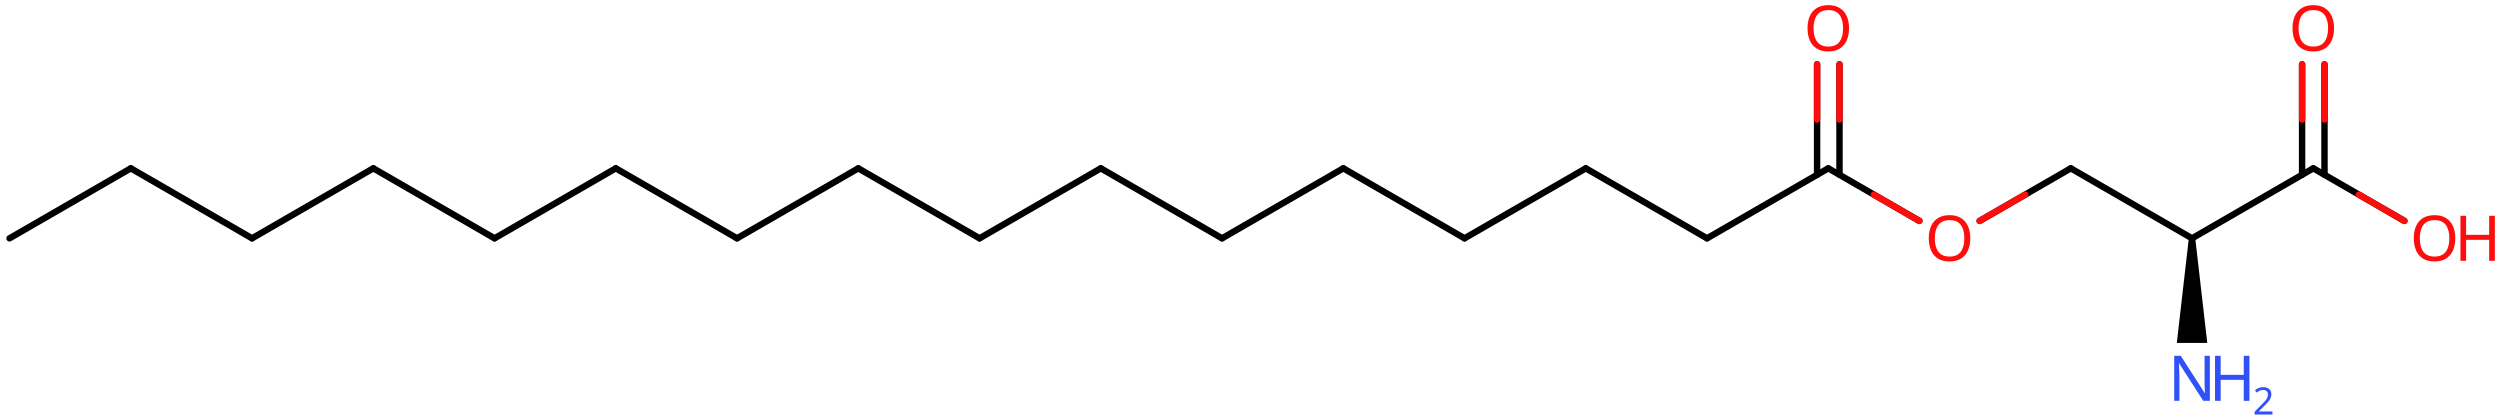 <svg xmlns="http://www.w3.org/2000/svg" xmlns:xlink="http://www.w3.org/1999/xlink" height="45.68mm" version="1.2" viewBox="0 0 272.128 45.68" width="272.128mm">
      
    <desc>Generated by the Chemistry Development Kit (http://github.com/cdk)</desc>
      
    <g fill="#FF0D0D" stroke="#000000" stroke-linecap="round" stroke-linejoin="round" stroke-width=".7">
            
        <rect fill="#FFFFFF" height="46.0" stroke="none" width="273.0" x=".0" y=".0"/>
            
        <g class="mol" id="mol1">
                  
            <line class="bond" id="mol1bnd1" x1="1.038" x2="14.236" y1="25.941" y2="18.321"/>
                  
            <line class="bond" id="mol1bnd2" x1="14.236" x2="27.435" y1="18.321" y2="25.941"/>
                  
            <line class="bond" id="mol1bnd3" x1="27.435" x2="40.633" y1="25.941" y2="18.321"/>
                  
            <line class="bond" id="mol1bnd4" x1="40.633" x2="53.831" y1="18.321" y2="25.941"/>
                  
            <line class="bond" id="mol1bnd5" x1="53.831" x2="67.029" y1="25.941" y2="18.321"/>
                  
            <line class="bond" id="mol1bnd6" x1="67.029" x2="80.228" y1="18.321" y2="25.941"/>
                  
            <line class="bond" id="mol1bnd7" x1="80.228" x2="93.426" y1="25.941" y2="18.321"/>
                  
            <line class="bond" id="mol1bnd8" x1="93.426" x2="106.624" y1="18.321" y2="25.941"/>
                  
            <line class="bond" id="mol1bnd9" x1="106.624" x2="119.822" y1="25.941" y2="18.321"/>
                  
            <line class="bond" id="mol1bnd10" x1="119.822" x2="133.02" y1="18.321" y2="25.941"/>
                  
            <line class="bond" id="mol1bnd11" x1="133.02" x2="146.219" y1="25.941" y2="18.321"/>
                  
            <line class="bond" id="mol1bnd12" x1="146.219" x2="159.417" y1="18.321" y2="25.941"/>
                  
            <line class="bond" id="mol1bnd13" x1="159.417" x2="172.615" y1="25.941" y2="18.321"/>
                  
            <line class="bond" id="mol1bnd14" x1="172.615" x2="185.813" y1="18.321" y2="25.941"/>
                  
            <line class="bond" id="mol1bnd15" x1="185.813" x2="199.012" y1="25.941" y2="18.321"/>
                  
            <g class="bond" id="mol1bnd16">
                        
                <line x1="197.792" x2="197.792" y1="19.025" y2="7.002"/>
                        
                <line x1="200.231" x2="200.231" y1="19.025" y2="7.002"/>
                      
                <line class="hi" stroke="#FF0D0D" x1="197.792" x2="197.792" y1="7.002" y2="13.013"/>
                <line class="hi" stroke="#FF0D0D" x1="200.231" x2="200.231" y1="7.002" y2="13.013"/>
            </g>
                  
            <line class="bond" id="mol1bnd17" x1="199.012" x2="208.926" y1="18.321" y2="24.045"/>
                  
            <line class="bond" id="mol1bnd18" x1="215.488" x2="225.408" y1="24.048" y2="18.321"/>
                  
            <line class="bond" id="mol1bnd19" x1="225.408" x2="238.606" y1="18.321" y2="25.941"/>
                  
            <line class="bond" id="mol1bnd20" x1="238.606" x2="251.804" y1="25.941" y2="18.321"/>
                  
            <g class="bond" id="mol1bnd21">
                        
                <line x1="250.585" x2="250.585" y1="19.025" y2="7.002"/>
                        
                <line x1="253.024" x2="253.024" y1="19.025" y2="7.002"/>
                      
                <line class="hi" stroke="#FF0D0D" x1="250.585" x2="250.585" y1="7.002" y2="13.013"/>
                <line class="hi" stroke="#FF0D0D" x1="253.024" x2="253.024" y1="7.002" y2="13.013"/>
            </g>
                  
            <line class="bond" id="mol1bnd22" x1="251.804" x2="261.719" y1="18.321" y2="24.045"/>
                  
            <path class="bond" d="M238.956 25.941h-.7l-1.308 11.39h1.658h1.658z" fill="#000000" id="mol1bnd23" stroke="none"/>
                  
            <path class="atom" d="M201.271 3.078q-.0 .756 -.256 1.328q-.256 .565 -.756 .881q-.5 .315 -1.244 .315q-.756 .0 -1.263 -.315q-.506 -.316 -.756 -.887q-.244 -.572 -.244 -1.334q.0 -.75 .244 -1.309q.25 -.566 .756 -.881q.507 -.316 1.274 -.316q.733 -.0 1.233 .316q.5 .309 .756 .875q.256 .565 .256 1.327zM197.407 3.078q.0 .923 .387 1.459q.393 .53 1.221 .53q.839 -.0 1.22 -.53q.387 -.536 .387 -1.459q-.0 -.929 -.387 -1.452q-.381 -.524 -1.209 -.524q-.833 -.0 -1.226 .524q-.393 .523 -.393 1.452z" id="mol1atm17" stroke="none"/>
                  
            <path class="atom" d="M214.469 25.938q.0 .756 -.256 1.328q-.256 .565 -.756 .881q-.5 .315 -1.244 .315q-.756 .0 -1.262 -.315q-.506 -.316 -.756 -.887q-.244 -.572 -.244 -1.334q-.0 -.75 .244 -1.309q.25 -.566 .756 -.881q.506 -.316 1.274 -.316q.732 .0 1.232 .316q.5 .309 .756 .875q.256 .565 .256 1.327zM210.605 25.938q.0 .923 .387 1.459q.393 .53 1.221 .53q.839 -.0 1.22 -.53q.387 -.536 .387 -1.459q.0 -.929 -.387 -1.452q-.381 -.524 -1.208 -.524q-.834 -.0 -1.227 .524q-.393 .523 -.393 1.452z" id="mol1atm18" stroke="none"/>
                  
            <path class="atom" d="M254.064 3.078q-.0 .756 -.256 1.328q-.256 .565 -.756 .881q-.5 .315 -1.245 .315q-.756 .0 -1.262 -.315q-.506 -.316 -.756 -.887q-.244 -.572 -.244 -1.334q.0 -.75 .244 -1.309q.25 -.566 .756 -.881q.506 -.316 1.274 -.316q.733 .0 1.233 .316q.5 .309 .756 .875q.256 .565 .256 1.327zM250.2 3.078q.0 .923 .387 1.459q.393 .53 1.22 .53q.84 -.0 1.221 -.53q.387 -.536 .387 -1.459q-.0 -.929 -.387 -1.452q-.381 -.524 -1.209 -.524q-.833 -.0 -1.226 .524q-.393 .523 -.393 1.452z" id="mol1atm22" stroke="none"/>
                  
            <g class="atom" id="mol1atm23">
                        
                <path d="M267.262 25.938q-.0 .756 -.256 1.328q-.256 .565 -.756 .881q-.5 .315 -1.244 .315q-.756 .0 -1.262 -.315q-.506 -.316 -.756 -.887q-.244 -.572 -.244 -1.334q-.0 -.75 .244 -1.309q.25 -.566 .756 -.881q.506 -.316 1.274 -.316q.732 .0 1.232 .316q.5 .309 .756 .875q.256 .565 .256 1.327zM263.398 25.938q.0 .923 .387 1.459q.393 .53 1.221 .53q.839 -.0 1.22 -.53q.387 -.536 .387 -1.459q.0 -.929 -.387 -1.452q-.381 -.524 -1.208 -.524q-.834 -.0 -1.227 .524q-.393 .523 -.393 1.452z" stroke="none"/>
                        
                <path d="M271.568 28.391h-.619v-2.286h-2.512v2.286h-.613v-4.9h.613v2.072h2.512v-2.072h.619v4.9z" stroke="none"/>
                      
            </g>
                  
            <g class="atom" id="mol1atm24">
                        
                <path d="M240.547 43.631h-.72l-2.62 -4.066h-.029q.011 .238 .029 .595q.024 .357 .024 .732v2.739h-.565v-4.9h.714l2.607 4.055h.03q-.006 -.108 -.018 -.328q-.012 -.22 -.024 -.476q-.005 -.262 -.005 -.482v-2.769h.577v4.9z" fill="#3050F8" stroke="none"/>
                        
                <path d="M244.853 43.631h-.619v-2.286h-2.512v2.286h-.613v-4.9h.613v2.072h2.512v-2.072h.619v4.9z" fill="#3050F8" stroke="none"/>
                        
                <path d="M247.358 45.12h-1.943v-.3l.771 -.778q.222 -.222 .372 -.393q.153 -.175 .232 -.34q.079 -.167 .079 -.364q-.0 -.243 -.147 -.368q-.143 -.128 -.371 -.128q-.215 -.0 -.379 .075q-.161 .075 -.329 .207l-.192 -.243q.171 -.147 .392 -.247q.225 -.1 .508 -.1q.41 .0 .65 .208q.239 .207 .239 .575q.0 .228 -.096 .432q-.093 .2 -.265 .396q-.168 .197 -.393 .418l-.614 .604v.018h1.486v.328z" fill="#3050F8" stroke="none"/>
                      
            </g>
                
            <line class="hi" id="mol1bnd17" stroke="#FF0D0D" x1="208.926" x2="203.969" y1="24.045" y2="21.183"/>
            <line class="hi" id="mol1bnd18" stroke="#FF0D0D" x1="215.488" x2="220.448" y1="24.048" y2="21.184"/>
            <line class="hi" id="mol1bnd22" stroke="#FF0D0D" x1="261.719" x2="256.762" y1="24.045" y2="21.183"/>
        </g>
          
    </g>
    
</svg>
